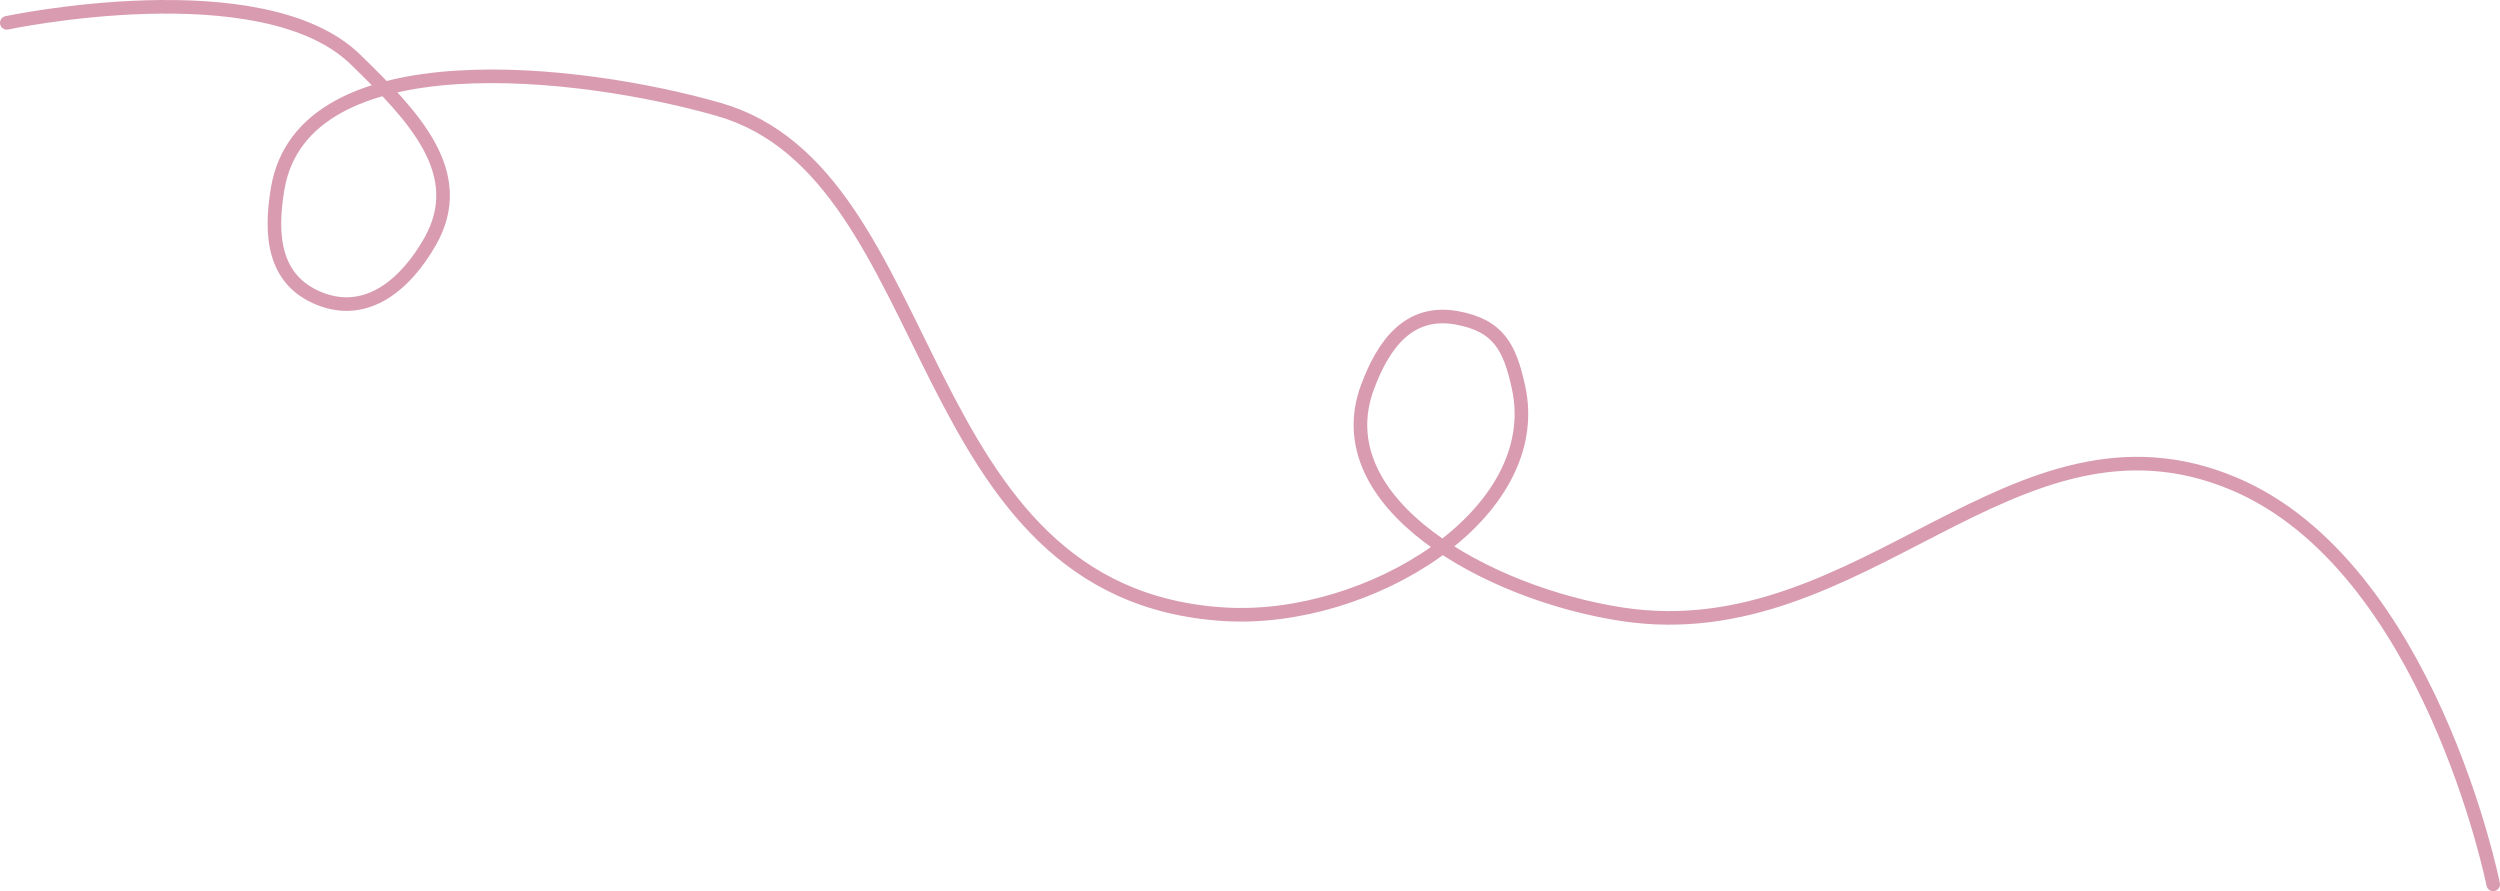 <?xml version="1.0" encoding="UTF-8"?> <svg xmlns="http://www.w3.org/2000/svg" width="735" height="262" viewBox="0 0 735 262" fill="none"> <path d="M2 6.716C2 6.716 77.092 -9.222 104.521 17.503C121.554 34.098 137.887 50.859 126.456 71.008C119.465 83.33 108.052 93.392 94.031 87.836C80.256 82.377 79.362 68.925 81.633 55.474C89.144 10.98 170.802 20.523 211.334 32.173C277.615 51.225 266.648 174.997 360.109 180.606C402.303 183.138 454.752 151.239 446.417 113.725C443.906 102.421 440.794 95.696 428.297 93.445C414.121 90.891 406.699 101.334 402.071 113.725C389.267 148.01 437.493 174.618 476.935 180.606C547.985 191.393 591.974 114.99 656.705 142.203C714.274 166.406 733 260 733 260" stroke="#D99BB0" stroke-width="4" stroke-linecap="round"></path> </svg> 